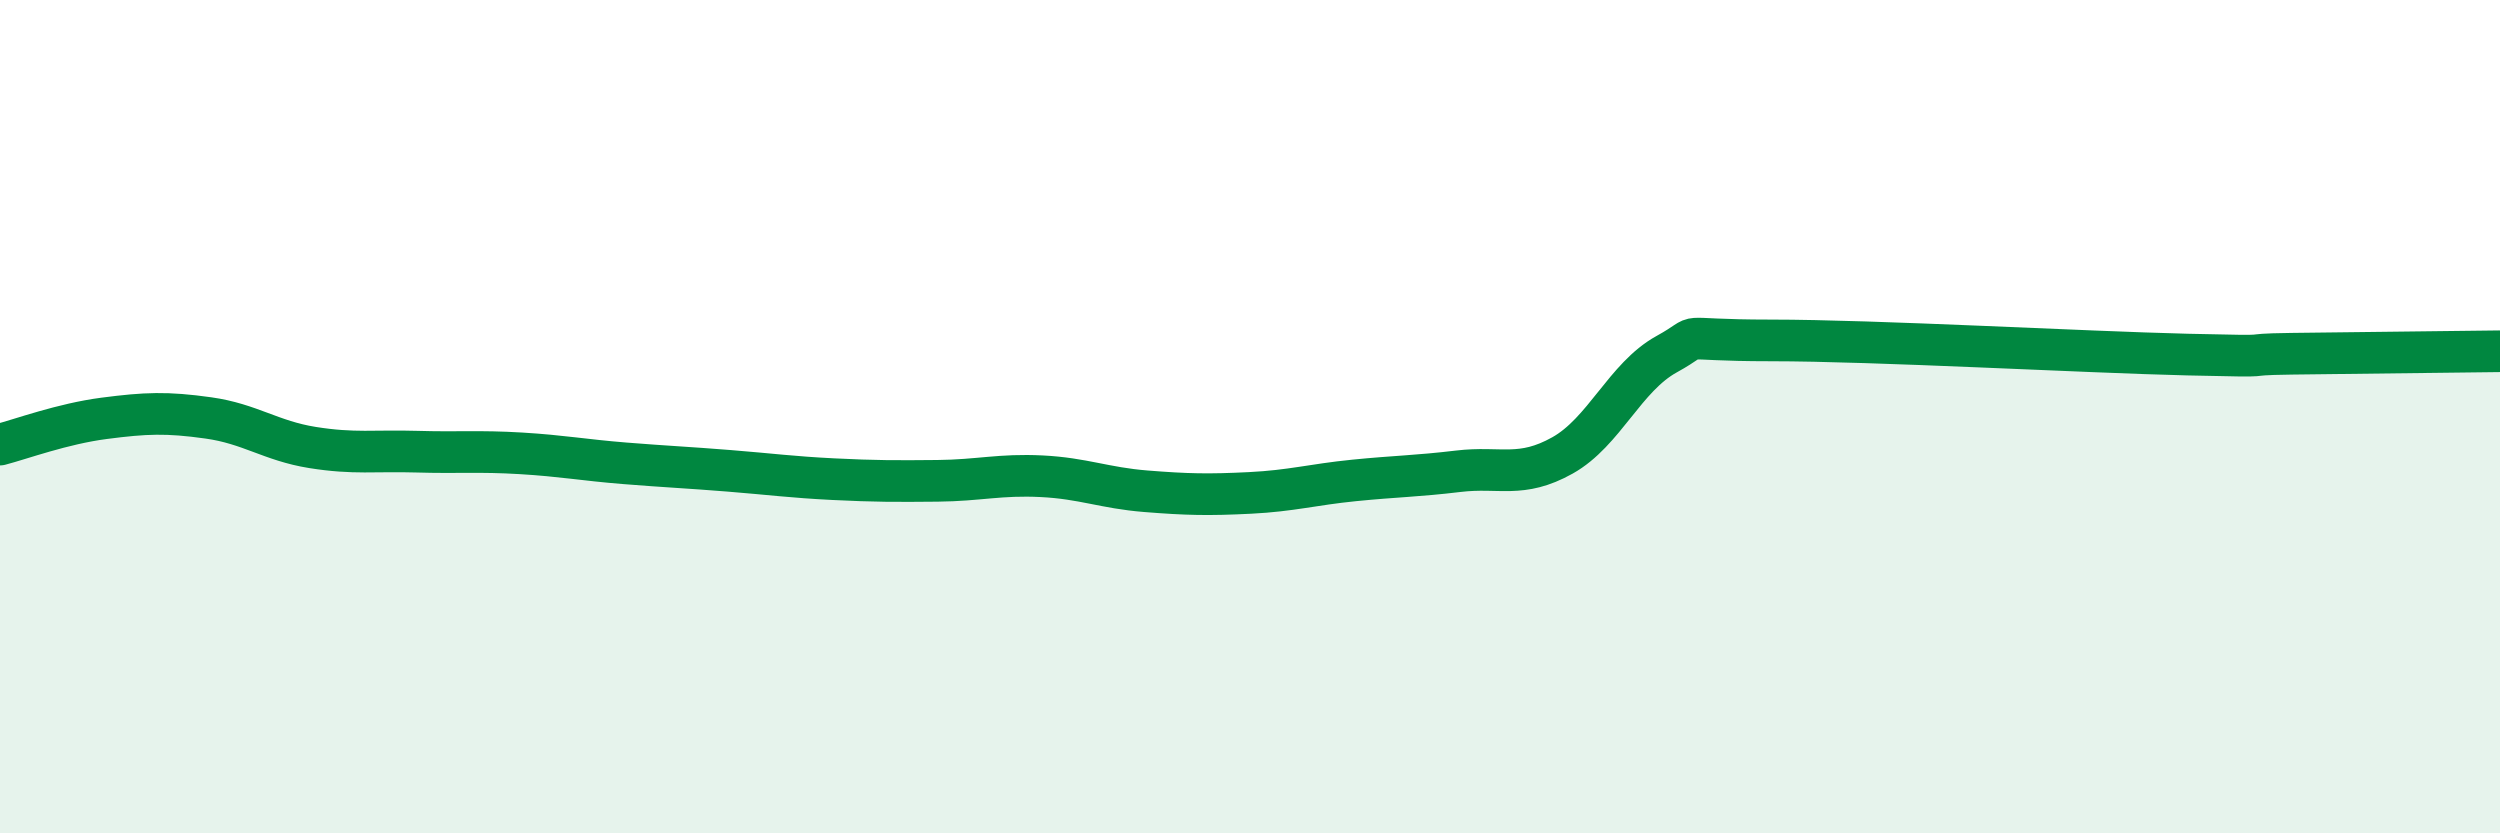 
    <svg width="60" height="20" viewBox="0 0 60 20" xmlns="http://www.w3.org/2000/svg">
      <path
        d="M 0,10.67 C 0.5,10.54 1.5,10.17 2.5,10.04 C 3.5,9.91 4,9.89 5,10.03 C 6,10.17 6.5,10.58 7.5,10.74 C 8.5,10.9 9,10.81 10,10.84 C 11,10.87 11.5,10.82 12.5,10.88 C 13.5,10.94 14,11.04 15,11.12 C 16,11.2 16.5,11.22 17.5,11.3 C 18.5,11.38 19,11.45 20,11.5 C 21,11.55 21.5,11.55 22.5,11.54 C 23.5,11.53 24,11.38 25,11.43 C 26,11.48 26.5,11.71 27.5,11.79 C 28.5,11.87 29,11.88 30,11.83 C 31,11.78 31.5,11.63 32.5,11.53 C 33.5,11.43 34,11.43 35,11.31 C 36,11.19 36.5,11.49 37.5,10.93 C 38.5,10.37 39,9.05 40,8.5 C 41,7.95 40,8.17 42.5,8.17 C 45,8.17 50,8.45 52.5,8.51 C 55,8.57 53.5,8.51 55,8.49 C 56.5,8.47 59,8.44 60,8.43L60 20L0 20Z"
        fill="#008740"
        opacity="0.1"
        stroke-linecap="round"
        stroke-linejoin="round"
      />
      <path
        d="M 0,10.67 C 0.5,10.54 1.5,10.17 2.5,10.04 C 3.5,9.91 4,9.89 5,10.03 C 6,10.17 6.5,10.58 7.5,10.74 C 8.5,10.9 9,10.81 10,10.84 C 11,10.87 11.5,10.82 12.5,10.88 C 13.5,10.94 14,11.04 15,11.12 C 16,11.2 16.5,11.22 17.5,11.3 C 18.5,11.38 19,11.45 20,11.5 C 21,11.55 21.5,11.55 22.5,11.54 C 23.5,11.53 24,11.38 25,11.43 C 26,11.48 26.5,11.71 27.5,11.79 C 28.5,11.87 29,11.88 30,11.83 C 31,11.78 31.5,11.63 32.5,11.53 C 33.5,11.43 34,11.43 35,11.31 C 36,11.19 36.5,11.49 37.5,10.93 C 38.5,10.37 39,9.05 40,8.5 C 41,7.95 40,8.17 42.5,8.17 C 45,8.17 50,8.45 52.5,8.51 C 55,8.57 53.5,8.51 55,8.49 C 56.5,8.47 59,8.44 60,8.43"
        stroke="#008740"
        stroke-width="1"
        fill="none"
        stroke-linecap="round"
        stroke-linejoin="round"
      />
    </svg>
  